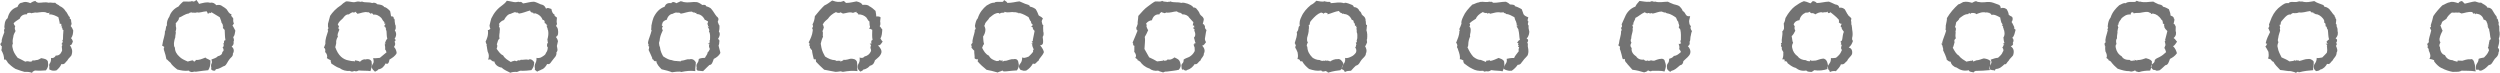 <?xml version="1.0" encoding="UTF-8" standalone="no"?><svg xmlns="http://www.w3.org/2000/svg" xmlns:xlink="http://www.w3.org/1999/xlink" fill="#000000" height="26.1" preserveAspectRatio="xMidYMid meet" version="1" viewBox="53.8 487.0 892.7 26.1" width="892.7" zoomAndPan="magnify"><g fill="#737373" fill-rule="evenodd" id="change1_1"><path d="M 71.426 510.781 C 71.066 509.453 72.133 509.875 72.031 507.691 C 72.535 507.852 73.309 507.668 73.715 506.832 C 74.758 506.91 75.43 506.336 75.809 505.426 C 76.004 505.172 76.016 504.676 75.961 504.637 C 75.863 503.777 75.715 503.383 76.172 503.023 C 75.781 502.922 75.785 502.809 75.898 502.34 C 75.816 502.688 75.863 502.508 76.371 502.066 C 75.875 502.406 75.891 502.305 76.273 501.707 C 75.973 501.781 76.047 501.332 76.281 501.121 C 76.266 499.953 76.379 498.984 76.457 497.762 C 76.199 497.641 75.758 497.199 76.195 497.117 C 75.699 496.777 75.66 496.469 76.168 496.184 C 75.66 496.469 75.641 496.309 75.199 496.652 C 75.641 496.309 75.617 496.215 76.086 496.562 C 75.582 496.09 75.559 495.965 75.766 495.551 C 75.453 495.586 75.387 495.328 75.145 495.555 C 75.086 494.574 74.812 494.078 74.652 493.145 C 73.738 492.699 72.641 492.023 71.402 492.168 C 71.371 491.828 71.262 491.797 71.648 491.52 C 71.047 491.703 70.766 491.672 71.074 491.711 C 70.238 491.578 69.848 491.23 69.988 491.363 C 68.355 491.098 67.145 491.715 66.336 491.445 C 65.996 491.633 64.996 491.559 65.086 491.809 C 64.996 491.559 64.332 491.527 64.023 491.629 C 63.918 491.543 63.496 491.57 63.398 492.125 C 61.938 492 61.074 492.922 60.859 493.652 C 59.988 494.273 59.184 494.672 58.66 495.309 C 58.84 495.727 58.887 496.047 59.25 496.312 C 58.977 496.918 59.039 497.367 59.352 498.078 C 58.988 498.691 58.566 499.504 58.539 500.223 C 58.316 501.074 58.234 501.746 58.395 502.574 C 58.125 503.02 58.125 503.598 58.32 504.18 C 58.488 505.32 59.109 506.375 60.109 507.641 C 60.773 507.965 61.836 508.457 62.832 509.027 C 63.426 508.777 63.957 508.828 64.809 509.137 C 64.48 508.785 64.871 508.758 65.285 509.152 C 64.871 508.758 65.352 508.711 65.699 508.453 C 65.352 508.711 66.309 508.617 66.652 508.457 C 67.207 508.531 68.129 508.02 68.512 507.762 C 69.609 507.965 70.477 508.078 70.883 508.902 C 71.18 510.609 70.875 511.195 70.203 512.129 C 69.348 512.18 67.809 512.32 66.27 512.172 C 65.684 512.52 65.242 512.562 65.301 513.031 C 64.223 512.633 63.629 512.637 62.551 512.668 C 61.816 512.445 60.559 512.102 59.301 511.59 C 58.203 510.953 57.148 509.961 56.676 509.5 C 56.395 509.02 56.199 508.719 55.93 508.383 C 55.758 508.266 55.504 508.113 55.258 508.371 C 55.281 507.059 54.984 506.18 54.23 504.801 C 54.508 504.738 54.363 504.242 54.449 503.473 C 54.18 503.496 54.164 503.246 53.809 502.555 C 54.117 502.762 54.102 502.477 54.418 501.926 C 54.281 500.973 54.973 499.617 55.344 498.5 C 55.172 497.824 55.219 497.449 55.484 497.258 C 55.305 496.68 55.336 496.34 55.465 495.648 C 55.531 494.906 55.797 493.996 56.531 493.488 C 56.938 491.441 58.188 490.012 60.035 489.48 C 60.355 488.492 61.043 487.922 61.613 487.988 C 62.797 487.438 63.809 487.773 64.625 488.129 C 65.148 487.797 65.602 487.469 66.473 487.324 C 66.465 487.48 66.867 487.855 67.496 487.973 C 68.57 488.055 69.84 487.617 71.129 487.969 C 71.926 487.766 72.637 488.145 73.5 487.969 C 74.031 488.645 74.922 488.742 75.035 489.121 C 76.027 489.562 76.656 490.027 77.289 491.078 C 77.566 491.184 77.809 491.902 78.469 492.953 C 78.348 492.824 78.922 492.852 78.691 493.684 C 79.398 493.77 79.082 494.555 79.359 495.418 C 79.289 495.512 79.367 495.953 79.02 496.285 C 79.574 496.855 79.68 497.328 79.949 497.902 C 79.883 498.77 79.867 499.766 79.16 500.633 C 79.578 500.992 79.68 501.527 79.832 501.742 C 79.57 502.59 79.34 503.238 78.754 503.094 C 79.441 504.176 79.82 505.102 79.391 506.488 C 79.348 507.086 78.285 507.676 77.773 508.68 C 77.172 509.102 76.957 510.199 75.723 509.867 C 75.445 510.684 74.586 511.633 73.938 512.141 C 73.035 512.293 72.496 512.34 71.719 511.926 C 71.605 512.105 71.254 511.797 71.426 510.781" fill="inherit"/><path d="M 129.262 511.23 C 128.84 509.453 129.906 509.875 129.285 508.262 C 130.312 507.852 131.086 507.668 131.59 507.07 C 132.531 506.91 133.203 506.336 133.191 505.578 C 133.777 505.172 133.789 504.676 133.281 503.887 C 133.637 503.777 133.492 503.383 133.738 503.512 C 133.559 502.922 133.562 502.809 133.891 502.586 C 133.59 502.688 133.637 502.508 133.391 502.621 C 133.648 502.406 133.664 502.305 133.789 502.359 C 133.746 501.781 133.82 501.332 134.305 501.344 C 134.039 499.953 134.152 498.984 134.031 497.699 C 133.973 497.641 133.531 497.199 133.352 496.961 C 133.477 496.777 133.434 496.469 133.621 496.652 C 133.434 496.469 133.414 496.309 133.141 496.234 C 133.414 496.309 133.391 496.215 133.281 496.543 C 133.355 496.09 133.332 495.965 133.52 496.27 C 133.23 495.586 133.16 495.328 132.875 495.027 C 132.859 494.574 132.59 494.078 132.277 493.16 C 131.512 492.699 130.414 492.023 129.258 491.336 C 129.145 491.828 129.035 491.797 128.648 491.363 C 128.82 491.703 128.539 491.672 127.984 491.91 C 128.012 491.578 127.621 491.23 127.625 491.031 C 126.133 491.098 124.922 491.715 124.18 491.395 C 123.773 491.633 122.77 491.559 123.195 491.508 C 122.77 491.559 122.105 491.527 122.145 491.387 C 121.695 491.543 121.27 491.57 121.336 491.785 C 119.711 492 118.852 492.922 117.691 493.324 C 117.762 494.273 116.957 494.672 116.527 495.391 C 116.613 495.727 116.664 496.047 116.551 496.227 C 116.75 496.918 116.812 497.367 116.484 498.258 C 116.762 498.691 116.34 499.504 116.383 500.379 C 116.094 501.074 116.008 501.746 115.914 502.387 C 115.898 503.02 115.898 503.598 116.258 504.035 C 116.262 505.32 116.887 506.375 117.875 507.238 C 118.547 507.965 119.609 508.457 120.91 508.996 C 121.199 508.777 121.73 508.828 122.203 508.555 C 122.258 508.785 122.648 508.758 122.574 508.305 C 122.648 508.758 123.125 508.711 123.09 509.215 C 123.125 508.711 124.082 508.617 123.664 508.387 C 124.98 508.531 125.902 508.02 127.188 507.535 C 127.383 507.965 128.254 508.078 128.949 508.613 C 128.957 510.609 128.648 511.195 128.148 512.07 C 127.121 512.18 125.582 512.32 123.66 512.625 C 123.457 512.52 123.016 512.562 122.297 512.746 C 121.996 512.633 121.406 512.637 121.262 512.223 C 119.59 512.445 118.336 512.102 117.129 511.828 C 115.977 510.953 114.922 509.961 114.742 509.445 C 114.168 509.02 113.977 508.719 113.344 508.152 C 113.531 508.266 113.277 508.113 113.234 508.238 C 113.055 507.059 112.758 506.18 112.492 505.332 C 112.281 504.738 112.137 504.242 112.492 503.781 C 111.953 503.496 111.938 503.246 111.652 503.32 C 111.891 502.762 111.879 502.477 111.82 502.742 C 112.055 500.973 112.746 499.617 112.691 498.199 C 112.949 497.824 112.992 497.449 112.957 497.469 C 113.082 496.68 113.109 496.34 113.398 496.094 C 113.305 494.906 113.57 493.996 114.293 492.906 C 114.711 491.441 115.961 490.012 117.512 489.344 C 118.133 488.492 118.82 487.922 119.203 487.566 C 120.57 487.438 121.586 487.773 122.387 487.363 C 122.922 487.797 123.375 487.469 123.934 486.969 C 124.238 487.48 124.641 487.855 124.867 488.387 C 126.344 488.055 127.613 487.617 128.797 487.992 C 129.703 487.766 130.41 488.145 131.051 488.852 C 131.805 488.645 132.699 488.742 133.164 489.207 C 133.801 489.562 134.43 490.027 134.688 490.277 C 135.34 491.184 135.582 491.902 136.477 492.086 C 136.121 492.824 136.695 492.852 137.086 493.594 C 137.172 493.77 136.859 494.555 137.348 495.387 C 137.062 495.512 137.141 495.953 136.797 496.09 C 137.348 496.855 137.453 497.328 137.836 497.953 C 137.656 498.77 137.641 499.766 137.062 500.227 C 137.355 500.992 137.453 501.527 137.199 501.832 C 137.344 502.59 137.113 503.238 136.52 503.609 C 137.219 504.176 137.594 505.102 136.949 506.172 C 137.121 507.086 136.059 507.676 135.82 508.059 C 134.945 509.102 134.734 510.199 133.938 510.559 C 133.223 510.684 132.363 511.633 130.848 511.703 C 130.809 512.293 130.273 512.34 129.953 512.203 C 129.383 512.105 129.027 511.797 129.262 511.23" fill="inherit"/><path d="M 186.535 511.09 C 186.613 509.453 187.684 509.875 187.023 507.789 C 188.086 507.852 188.859 507.668 189.441 507.656 C 190.305 506.91 190.977 506.336 191.836 505.664 C 191.551 505.172 191.566 504.676 191.312 504.719 C 191.41 503.777 191.266 503.383 191.176 502.863 C 191.332 502.922 191.336 502.809 191.172 502.324 C 191.363 502.688 191.41 502.508 191.598 503 C 191.426 502.406 191.438 502.305 191.258 502.418 C 191.52 501.781 191.594 501.332 192.102 500.805 C 191.812 499.953 191.93 498.984 191.824 498.219 C 191.746 497.641 191.309 497.199 191.711 497.062 C 191.25 496.777 191.211 496.469 191.523 496.738 C 191.211 496.469 191.191 496.309 190.996 496.52 C 191.191 496.309 191.164 496.215 190.891 496.703 C 191.129 496.09 191.105 495.965 191.504 495.477 C 191.004 495.586 190.934 495.328 191.082 494.891 C 190.637 494.574 190.363 494.078 189.984 493.426 C 189.285 492.699 188.188 492.023 187.105 492.254 C 186.922 491.828 186.809 491.797 186.25 491.707 C 186.594 491.703 186.312 491.672 186.113 491.934 C 185.789 491.578 185.395 491.23 185.043 491.391 C 183.906 491.098 182.695 491.715 181.352 491.949 C 181.547 491.633 180.543 491.559 181.039 491.066 C 180.543 491.559 179.879 491.527 179.602 491.355 C 179.469 491.543 179.043 491.57 178.355 492.141 C 177.484 492 176.625 492.922 176.309 493.469 C 175.535 494.273 174.73 494.672 174.41 495.883 C 174.387 495.727 174.438 496.047 174.875 496.289 C 174.527 496.918 174.586 497.367 175 497.562 C 174.535 498.691 174.113 499.504 174.477 500.023 C 173.867 501.074 173.781 501.746 173.859 502.387 C 173.676 503.02 173.672 503.598 173.504 503.793 C 174.035 505.32 174.66 506.375 175.559 507.238 C 176.32 507.965 177.387 508.457 178.281 508.578 C 178.973 508.777 179.504 508.828 179.973 508.848 C 180.031 508.785 180.422 508.758 180.156 509.129 C 180.422 508.758 180.898 508.711 180.391 508.434 C 180.898 508.711 181.855 508.617 182.324 509.082 C 182.754 508.531 183.676 508.02 184.242 508.234 C 185.156 507.965 186.027 508.078 186.484 508.961 C 186.73 510.609 186.422 511.195 186.086 512.398 C 184.895 512.18 183.355 512.32 181.91 512.156 C 181.23 512.52 180.789 512.562 180.289 512.332 C 179.77 512.633 179.18 512.637 178.773 512.316 C 177.363 512.445 176.109 512.102 175.055 511.301 C 173.75 510.953 172.695 509.961 172.145 509.742 C 171.941 509.02 171.75 508.719 171.953 508.539 C 171.309 508.266 171.051 508.113 170.5 507.734 C 170.828 507.059 170.531 506.18 169.898 505.566 C 170.055 504.738 169.91 504.242 169.469 504.035 C 169.73 503.496 169.711 503.246 170.004 502.609 C 169.664 502.762 169.652 502.477 170.008 502.672 C 169.828 500.973 170.52 499.617 170.984 497.977 C 170.723 497.824 170.766 497.449 171.125 497.035 C 170.855 496.68 170.887 496.34 170.922 495.488 C 171.078 494.906 171.348 493.996 171.684 492.656 C 172.484 491.441 173.734 490.012 175.637 488.812 C 175.906 488.492 176.594 487.922 177.359 487.492 C 178.348 487.438 179.359 487.773 180.152 487.793 C 180.695 487.797 181.148 487.469 182.07 487.539 C 182.012 487.48 182.414 487.855 183.055 487.543 C 184.117 488.055 185.391 487.617 186.727 488.105 C 187.477 487.766 188.188 488.145 188.512 488.52 C 189.578 488.645 190.473 488.742 191 489.5 C 191.574 489.562 192.203 490.027 193.094 490.941 C 193.113 491.184 193.355 491.902 193.441 492.836 C 193.895 492.824 194.473 492.852 194.367 493.602 C 194.945 493.77 194.633 494.555 194.762 494.777 C 194.84 495.512 194.914 495.953 195.086 496.117 C 195.125 496.855 195.227 497.328 194.785 497.848 C 195.43 498.77 195.414 499.766 194.688 500.902 C 195.129 500.992 195.227 501.527 194.684 501.855 C 195.117 502.59 194.887 503.238 194.48 503.766 C 194.992 504.176 195.367 505.102 195.445 505.953 C 194.898 507.086 193.836 507.676 192.871 508.273 C 192.723 509.102 192.508 510.199 191.492 509.637 C 190.996 510.684 190.137 511.633 188.941 511.746 C 188.586 512.293 188.047 512.34 187.711 512.613 C 187.156 512.105 186.801 511.797 186.535 511.09" fill="inherit"/><path d="M 244.836 511.625 C 244.387 509.453 245.457 509.875 245.379 507.652 C 245.859 507.852 246.633 507.668 246.969 507.508 C 248.078 506.91 248.754 506.336 248.66 506.035 C 249.324 505.172 249.34 504.676 249.41 503.898 C 249.184 503.777 249.039 503.383 249.184 502.625 C 249.105 502.922 249.109 502.809 249.469 502.188 C 249.137 502.688 249.184 502.508 249.297 502.926 C 249.199 502.406 249.215 502.305 249.473 502.352 C 249.297 501.781 249.367 501.332 249.262 501.105 C 249.59 499.953 249.703 498.984 249.531 497.98 C 249.52 497.641 249.082 497.199 249.379 497.059 C 249.023 496.777 248.984 496.469 249.199 496.168 C 248.984 496.469 248.965 496.309 248.863 496.367 C 248.965 496.309 248.938 496.215 249.387 495.906 C 248.906 496.09 248.883 495.965 249.219 496.102 C 248.777 495.586 248.707 495.328 248.277 495.234 C 248.41 494.574 248.137 494.078 247.566 494.086 C 247.062 492.699 245.961 492.023 244.652 491.652 C 244.695 491.828 244.582 491.797 244.559 492.039 C 244.367 491.703 244.09 491.672 244.211 491.52 C 243.562 491.578 243.172 491.23 243.074 490.742 C 241.68 491.098 240.469 491.715 238.941 491.875 C 239.32 491.633 238.316 491.559 238.586 491.426 C 238.316 491.559 237.652 491.527 237.852 491.258 C 237.242 491.543 236.816 491.57 236.184 491.926 C 235.258 492 234.398 492.922 233.762 494.164 C 233.309 494.273 232.508 494.672 231.914 495.613 C 232.16 495.727 232.211 496.047 231.957 496.398 C 232.301 496.918 232.359 497.367 232.227 498.078 C 232.312 498.691 231.891 499.504 232.164 500.848 C 231.641 501.074 231.555 501.746 231.199 502.898 C 231.449 503.02 231.449 503.598 231.133 504.414 C 231.809 505.32 232.434 506.375 233.445 506.766 C 234.094 507.965 235.16 508.457 236.219 509.152 C 236.746 508.777 237.277 508.828 237.531 508.664 C 237.805 508.785 238.195 508.758 238.48 508.887 C 238.195 508.758 238.672 508.711 238.867 508.398 C 238.672 508.711 239.633 508.617 239.773 508.316 C 240.527 508.531 241.449 508.02 242.477 508.371 C 242.934 507.965 243.801 508.078 244.555 509.246 C 244.504 510.609 244.195 511.195 243.547 512.047 C 242.668 512.18 241.129 512.32 239.492 512.266 C 239.004 512.52 238.566 512.562 238.488 512.695 C 237.543 512.633 236.953 512.637 236 512.98 C 235.141 512.445 233.883 512.102 232.973 511.152 C 231.523 510.953 230.473 509.961 230.336 508.949 C 229.719 509.02 229.523 508.719 229.254 508.543 C 229.082 508.266 228.824 508.113 228.07 508.297 C 228.602 507.059 228.309 506.18 227.941 505.438 C 227.828 504.738 227.688 504.242 227.613 503.469 C 227.504 503.496 227.484 503.246 227.637 502.965 C 227.438 502.762 227.426 502.477 227.195 501.879 C 227.602 500.973 228.293 499.617 228.008 497.719 C 228.496 497.824 228.539 497.449 228.91 497.312 C 228.629 496.68 228.66 496.34 228.602 496.09 C 228.852 494.906 229.121 493.996 229.238 493.57 C 230.262 491.441 231.508 490.012 233.41 488.68 C 233.68 488.492 234.367 487.922 234.773 487.27 C 236.121 487.438 237.133 487.773 237.75 487.781 C 238.469 487.797 238.922 487.469 239.477 487.766 C 239.789 487.48 240.188 487.855 240.559 488.23 C 241.895 488.055 243.164 487.617 244.484 487.613 C 245.25 487.766 245.961 488.145 246.949 488.578 C 247.355 488.645 248.246 488.742 248.777 490.137 C 249.352 489.562 249.98 490.027 250.688 490.199 C 250.887 491.184 251.129 491.902 251.828 492.234 C 251.672 492.824 252.246 492.852 252.664 493.273 C 252.719 493.77 252.406 494.555 252.691 495.535 C 252.613 495.512 252.691 495.953 252.312 496.234 C 252.898 496.855 253.004 497.328 253.023 497.508 C 253.203 498.77 253.191 499.766 252.297 500.18 C 252.902 500.992 253 501.527 253.039 501.703 C 252.891 502.59 252.66 503.238 252.645 503.422 C 252.766 504.176 253.145 505.102 252.496 505.645 C 252.672 507.086 251.609 507.676 251.254 508.293 C 250.496 509.102 250.281 510.199 249.172 509.852 C 248.77 510.684 247.91 511.633 247.324 511.754 C 246.359 512.293 245.82 512.34 245.645 512.609 C 244.93 512.105 244.574 511.797 244.836 511.625" fill="inherit"/><path d="M 302.586 511.184 C 302.16 509.453 303.23 509.875 303.309 508.09 C 303.633 507.852 304.406 507.668 305.531 507.656 C 305.852 506.91 306.527 506.336 306.406 505.84 C 307.102 505.172 307.113 504.676 307.289 504.523 C 306.961 503.777 306.812 503.383 307.191 502.547 C 306.879 502.922 306.883 502.809 306.52 502.48 C 306.91 502.688 306.957 502.508 307.234 502.258 C 306.973 502.406 306.988 502.305 307.281 501.98 C 307.07 501.781 307.141 501.332 307.324 501.305 C 307.363 499.953 307.477 498.984 306.938 498.223 C 307.297 497.641 306.855 497.199 306.473 496.469 C 306.797 496.777 306.758 496.469 307.035 496.844 C 306.758 496.469 306.738 496.309 306.941 496.508 C 306.738 496.309 306.715 496.215 306.539 496.52 C 306.68 496.09 306.656 495.965 306.289 495.402 C 306.551 495.586 306.48 495.328 306.645 494.629 C 306.184 494.574 305.91 494.078 305.488 494.102 C 304.836 492.699 303.734 492.023 302.625 492.02 C 302.469 491.828 302.355 491.797 302.465 491.535 C 302.145 491.703 301.863 491.672 301.801 491.422 C 301.336 491.578 300.945 491.23 300.902 491.137 C 299.453 491.098 298.242 491.715 296.738 491.914 C 297.094 491.633 296.094 491.559 296.418 491.531 C 296.094 491.559 295.43 491.527 295.148 491.469 C 295.016 491.543 294.594 491.57 294.012 491.93 C 293.031 492 292.172 492.922 291.918 494.023 C 291.086 494.273 290.281 494.672 290.23 495.848 C 289.938 495.727 289.984 496.047 290.512 496.41 C 290.074 496.918 290.137 497.367 290.488 497.781 C 290.086 498.691 289.664 499.504 289.422 500.766 C 289.414 501.074 289.332 501.746 289.113 502.324 C 289.223 503.02 289.223 503.598 289.441 503.727 C 289.586 505.32 290.207 506.375 290.617 507.129 C 291.867 507.965 292.934 508.457 293.578 508.445 C 294.52 508.777 295.055 508.828 295.891 508.758 C 295.578 508.785 295.969 508.758 295.777 509.012 C 295.969 508.758 296.449 508.711 296.805 509.117 C 296.449 508.711 297.406 508.617 297.629 508.605 C 298.301 508.531 299.227 508.02 299.879 508.195 C 300.707 507.965 301.574 508.078 302.254 509.25 C 302.277 510.609 301.973 511.195 302.074 512.398 C 300.441 512.18 298.902 512.32 297.016 512.711 C 296.777 512.52 296.34 512.562 295.402 512.605 C 295.316 512.633 294.727 512.637 293.758 512.812 C 292.914 512.445 291.656 512.102 290.039 511.734 C 289.301 510.953 288.246 509.961 288.16 508.805 C 287.492 509.02 287.297 508.719 287.02 508.195 C 286.855 508.266 286.602 508.113 286.707 507.715 C 286.379 507.059 286.082 506.18 285.371 504.746 C 285.605 504.738 285.461 504.242 285.629 503.711 C 285.277 503.496 285.258 503.246 285.422 502.809 C 285.211 502.762 285.199 502.477 285.199 502.07 C 285.375 500.973 286.066 499.617 286.508 497.785 C 286.27 497.824 286.312 497.449 286.332 497.398 C 286.402 496.68 286.434 496.34 286.391 496.199 C 286.625 494.906 286.895 493.996 287.145 493.32 C 288.035 491.441 289.285 490.012 291.109 489.406 C 291.453 488.492 292.141 487.922 293.48 488.141 C 293.895 487.438 294.906 487.773 295.277 488.156 C 296.242 487.797 296.695 487.469 296.824 487.438 C 297.562 487.48 297.965 487.855 298.137 487.75 C 299.668 488.055 300.938 487.617 302.395 487.727 C 303.023 487.766 303.734 488.145 304.594 488.785 C 305.129 488.645 306.02 488.742 305.887 489.191 C 307.125 489.562 307.754 490.027 307.82 490.23 C 308.66 491.184 308.902 491.902 309.746 492.914 C 309.445 492.824 310.02 492.852 310.297 493.566 C 310.492 493.77 310.18 494.555 310.09 494.785 C 310.387 495.512 310.465 495.953 310.711 496.125 C 310.672 496.855 310.777 497.328 310.496 498.297 C 310.977 498.77 310.965 499.766 310.145 500.977 C 310.676 500.992 310.773 501.527 310.625 502.152 C 310.664 502.59 310.434 503.238 310.383 503.273 C 310.539 504.176 310.918 505.102 311.031 505.895 C 310.445 507.086 309.383 507.676 308.676 508.031 C 308.27 509.102 308.055 510.199 307.117 510.199 C 306.543 510.684 305.684 511.633 304.859 512.41 C 304.133 512.293 303.594 512.34 302.984 512.234 C 302.703 512.105 302.348 511.797 302.586 511.184" fill="inherit"/><path d="M 360.062 511.102 C 359.938 509.453 361.004 509.875 360.754 507.527 C 361.406 507.852 362.18 507.668 362.484 507.18 C 363.629 506.91 364.301 506.336 364.766 505.363 C 364.875 505.172 364.887 504.676 364.594 504.098 C 364.734 503.777 364.586 503.383 364.848 503.418 C 364.652 502.922 364.656 502.809 364.355 502.449 C 364.688 502.688 364.73 502.508 365.195 502.484 C 364.746 502.406 364.762 502.305 364.945 502.359 C 364.844 501.781 364.914 501.332 365.375 501.27 C 365.137 499.953 365.25 498.984 365.266 497.633 C 365.07 497.641 364.629 497.199 364.066 497.199 C 364.57 496.777 364.531 496.469 364.363 496.742 C 364.531 496.469 364.512 496.309 364.191 495.918 C 364.512 496.309 364.488 496.215 364.371 495.82 C 364.453 496.09 364.43 495.965 364.344 496.145 C 364.324 495.586 364.254 495.328 364.25 494.645 C 363.957 494.574 363.684 494.078 363.152 493.238 C 362.609 492.699 361.508 492.023 360.285 492.18 C 360.242 491.828 360.133 491.797 360.027 491.707 C 359.918 491.703 359.637 491.672 359.559 491.16 C 359.109 491.578 358.719 491.23 358.457 491.633 C 357.227 491.098 356.016 491.715 354.672 491.879 C 354.867 491.633 353.867 491.559 353.969 491.355 C 353.867 491.559 353.203 491.527 353.668 491.645 C 352.789 491.543 352.367 491.57 352.414 491.258 C 350.809 492 349.945 492.922 349.48 493.648 C 348.859 494.273 348.055 494.672 347.539 495.875 C 347.711 495.727 347.758 496.047 347.98 496.785 C 347.848 496.918 347.91 497.367 347.473 498.137 C 347.859 498.691 347.438 499.504 347.699 500.109 C 347.188 501.074 347.105 501.746 346.871 502.598 C 346.996 503.02 346.996 503.598 347.113 504 C 347.359 505.32 347.98 506.375 348.414 507.172 C 349.645 507.965 350.707 508.457 352.066 508.496 C 352.297 508.777 352.828 508.828 353.004 508.66 C 353.352 508.785 353.742 508.758 353.758 508.602 C 353.742 508.758 354.223 508.711 353.812 509.117 C 354.223 508.711 355.18 508.617 354.961 508.336 C 356.074 508.531 357 508.02 357.574 507.961 C 358.48 507.965 359.348 508.078 359.797 509.031 C 360.051 510.609 359.746 511.195 360.012 512.395 C 358.219 512.18 356.68 512.32 354.699 512.672 C 354.555 512.52 354.113 512.562 353.93 512.461 C 353.094 512.633 352.5 512.637 352.133 512.656 C 350.688 512.445 349.434 512.102 348.098 511.891 C 347.074 510.953 346.02 509.961 345.137 508.996 C 345.266 509.02 345.07 508.719 345.148 508.176 C 344.629 508.266 344.375 508.113 344.355 508.023 C 344.152 507.059 343.855 506.18 343.734 504.871 C 343.379 504.738 343.234 504.242 342.969 503.945 C 343.051 503.496 343.031 503.246 342.66 503.219 C 342.984 502.762 342.973 502.477 342.551 502.156 C 343.148 500.973 343.844 499.617 344.004 498.004 C 344.043 497.824 344.09 497.449 343.762 497.02 C 344.176 496.68 344.207 496.34 343.93 495.715 C 344.398 494.906 344.668 493.996 344.773 492.77 C 345.809 491.441 347.059 490.012 348.164 488.961 C 349.227 488.492 349.914 487.922 350.953 487.184 C 351.668 487.438 352.68 487.773 353.594 487.652 C 354.02 487.797 354.473 487.469 355.117 487.324 C 355.336 487.48 355.738 487.855 355.895 488.051 C 357.441 488.055 358.711 487.617 359.625 487.5 C 360.801 487.766 361.508 488.145 361.773 488.746 C 362.902 488.645 363.797 488.742 364.141 489.176 C 364.898 489.562 365.527 490.027 366.438 490.895 C 366.434 491.184 366.68 491.902 366.691 492.891 C 367.219 492.824 367.793 492.852 368.219 493.145 C 368.27 493.77 367.953 494.555 368.16 495.176 C 368.16 495.512 368.238 495.953 367.898 496.328 C 368.445 496.855 368.551 497.328 368.848 497.496 C 368.754 498.77 368.738 499.766 368.176 500.789 C 368.449 500.992 368.551 501.527 368.988 501.824 C 368.438 502.59 368.207 503.238 367.301 503.207 C 368.312 504.176 368.691 505.102 368.547 505.723 C 368.219 507.086 367.156 507.676 366.215 508.551 C 366.043 509.102 365.828 510.199 364.363 510.5 C 364.316 510.684 363.457 511.633 362.031 511.859 C 361.906 512.293 361.367 512.34 361.012 512.57 C 360.477 512.105 360.125 511.797 360.062 511.102" fill="inherit"/><path d="M 417.633 510.891 C 417.711 509.453 418.777 509.875 418.805 507.461 C 419.184 507.852 419.953 507.668 421.121 507.199 C 421.402 506.91 422.074 506.336 422.695 505.508 C 422.648 505.172 422.66 504.676 422.945 504.711 C 422.508 503.777 422.359 503.383 422.387 502.727 C 422.43 502.922 422.434 502.809 421.988 502.434 C 422.461 502.688 422.508 502.508 422.766 502.008 C 422.52 502.406 422.535 502.305 422.176 501.93 C 422.617 501.781 422.691 501.332 422.613 501.156 C 422.91 499.953 423.023 498.984 423.238 498.031 C 422.844 497.641 422.402 497.199 422.695 496.867 C 422.348 496.777 422.305 496.469 421.855 496.66 C 422.305 496.469 422.285 496.309 421.895 496.664 C 422.285 496.309 422.262 496.215 422.688 496.262 C 422.227 496.09 422.203 495.965 422.621 495.648 C 422.102 495.586 422.031 495.328 421.93 494.633 C 421.73 494.574 421.461 494.078 421.078 493.117 C 420.383 492.699 419.285 492.023 417.684 491.57 C 418.016 491.828 417.906 491.797 417.379 491.746 C 417.691 491.703 417.41 491.672 417.496 491.594 C 416.883 491.578 416.492 491.23 415.855 491.379 C 415.004 491.098 413.789 491.715 412.5 491.207 C 412.645 491.633 411.641 491.559 411.742 491.535 C 411.641 491.559 410.977 491.527 410.816 491.969 C 410.562 491.543 410.141 491.57 409.461 491.777 C 408.582 492 407.723 492.922 407.117 493.328 C 406.633 494.273 405.828 494.672 405.484 495.578 C 405.484 495.727 405.531 496.047 405.234 496.152 C 405.621 496.918 405.684 497.367 405.676 497.648 C 405.633 498.691 405.211 499.504 404.84 500.043 C 404.961 501.074 404.879 501.746 405.191 502.758 C 404.77 503.02 404.77 503.598 404.492 504.066 C 405.133 505.32 405.754 506.375 406.922 506.879 C 407.418 507.965 408.48 508.457 409.68 508.809 C 410.07 508.777 410.602 508.828 410.785 508.379 C 411.129 508.785 411.516 508.758 411.848 508.359 C 411.516 508.758 411.996 508.711 411.785 509.137 C 411.996 508.711 412.953 508.617 412.922 508.73 C 413.852 508.531 414.773 508.02 415.793 508.129 C 416.254 507.965 417.125 508.078 417.375 508.953 C 417.828 510.609 417.52 511.195 416.934 512.137 C 415.992 512.18 414.453 512.32 413.219 512.465 C 412.328 512.52 411.887 512.562 411.809 512.172 C 410.867 512.633 410.277 512.637 410.113 512.898 C 408.461 512.445 407.207 512.102 406.086 511.926 C 404.848 510.953 403.793 509.961 402.812 508.828 C 403.039 509.02 402.848 508.719 403.074 508.16 C 402.402 508.266 402.148 508.113 401.797 507.805 C 401.926 507.059 401.629 506.18 401.684 505.082 C 401.152 504.738 401.008 504.242 400.695 504.09 C 400.824 503.496 400.809 503.246 400.516 503.098 C 400.762 502.762 400.746 502.477 401.062 502.352 C 400.926 500.973 401.617 499.617 401.863 498.215 C 401.816 497.824 401.863 497.449 402.227 497.383 C 401.949 496.68 401.98 496.34 401.926 496.211 C 402.176 494.906 402.441 493.996 402.938 493.547 C 403.582 491.441 404.832 490.012 406.109 488.965 C 407.004 488.492 407.691 487.922 408.883 487.969 C 409.441 487.438 410.453 487.773 411.539 487.656 C 411.793 487.797 412.246 487.469 412.309 487.008 C 413.109 487.48 413.512 487.855 413.449 488.039 C 415.215 488.055 416.484 487.617 417.816 487.488 C 418.574 487.766 419.281 488.145 419.852 488.355 C 420.676 488.645 421.57 488.742 421.516 489.34 C 422.672 489.562 423.301 490.027 423.629 490.273 C 424.211 491.184 424.453 491.902 424.672 492.461 C 424.992 492.824 425.566 492.852 426.203 493.59 C 426.043 493.77 425.727 494.555 425.781 494.699 C 425.934 495.512 426.012 495.953 426.348 495.988 C 426.219 496.855 426.324 497.328 426.324 498.234 C 426.527 498.77 426.512 499.766 426.121 500.172 C 426.227 500.992 426.324 501.527 426.246 502.316 C 426.215 502.59 425.984 503.238 425.18 503.137 C 426.09 504.176 426.465 505.102 426.555 505.621 C 425.992 507.086 424.93 507.676 424.645 508.684 C 423.816 509.102 423.605 510.199 422.645 509.676 C 422.094 510.684 421.234 511.633 420.219 512.211 C 419.68 512.293 419.145 512.34 418.719 512.066 C 418.254 512.105 417.898 511.797 417.633 510.891" fill="inherit"/><path d="M 475.691 510.738 C 475.484 509.453 476.555 509.875 476.445 508.305 C 476.957 507.852 477.73 507.668 478.422 507.344 C 479.176 506.91 479.848 506.336 480.406 505.246 C 480.422 505.172 480.438 504.676 480.355 503.859 C 480.281 503.777 480.137 503.383 479.984 502.844 C 480.203 502.922 480.207 502.809 480.555 502.59 C 480.234 502.688 480.281 502.508 480.16 502.746 C 480.297 502.406 480.309 502.305 480.77 502.473 C 480.391 501.781 480.465 501.332 480.137 500.441 C 480.684 499.953 480.801 498.984 480.223 497.906 C 480.617 497.641 480.18 497.199 479.773 497.051 C 480.121 496.777 480.078 496.469 480.559 496.871 C 480.078 496.469 480.062 496.309 480.406 496.23 C 480.062 496.309 480.035 496.215 479.977 496.125 C 480 496.09 479.977 495.965 479.672 496.047 C 479.875 495.586 479.805 495.328 479.938 494.887 C 479.504 494.574 479.234 494.078 478.375 493.227 C 478.156 492.699 477.059 492.023 476.02 492.148 C 475.789 491.828 475.68 491.797 475.156 491.551 C 475.465 491.703 475.184 491.672 475.375 491.562 C 474.656 491.578 474.266 491.23 473.996 491.055 C 472.777 491.098 471.566 491.715 470.148 491.457 C 470.418 491.633 469.414 491.559 469.859 491.754 C 469.414 491.559 468.75 491.527 468.527 491.281 C 468.34 491.543 467.914 491.57 467.805 492.137 C 466.355 492 465.496 492.922 465.121 494.234 C 464.406 494.273 463.602 494.672 463.031 495.438 C 463.258 495.727 463.309 496.047 463.176 496.473 C 463.395 496.918 463.457 497.367 463.785 497.773 C 463.406 498.691 462.984 499.504 462.57 500.18 C 462.734 501.074 462.652 501.746 462.613 502.406 C 462.547 503.02 462.543 503.598 462.461 504.48 C 462.906 505.32 463.531 506.375 464.137 507.465 C 465.191 507.965 466.258 508.457 466.988 508.93 C 467.844 508.777 468.375 508.828 468.941 508.66 C 468.902 508.785 469.293 508.758 469.008 508.285 C 469.293 508.758 469.77 508.711 469.547 508.676 C 469.77 508.711 470.727 508.617 470.711 508.184 C 471.625 508.531 472.547 508.02 473.176 507.496 C 474.027 507.965 474.898 508.078 475.242 509.441 C 475.602 510.609 475.293 511.195 474.734 511.906 C 473.766 512.18 472.227 512.32 470.414 512.566 C 470.102 512.52 469.66 512.562 469.117 512.887 C 468.641 512.633 468.051 512.637 467.344 512.219 C 466.234 512.445 464.98 512.102 464.262 511.473 C 462.621 510.953 461.566 509.961 460.973 509.066 C 460.812 509.02 460.621 508.719 459.895 508.426 C 460.18 508.266 459.922 508.113 459.168 507.652 C 459.699 507.059 459.402 506.18 458.809 505.488 C 458.926 504.738 458.781 504.242 458.891 503.312 C 458.602 503.496 458.582 503.246 458.289 502.566 C 458.535 502.762 458.523 502.477 458.223 502.223 C 458.699 500.973 459.391 499.617 460.016 497.902 C 459.594 497.824 459.637 497.449 459.52 496.914 C 459.727 496.68 459.758 496.34 460.047 495.562 C 459.949 494.906 460.219 493.996 460.266 492.684 C 461.355 491.441 462.605 490.012 463.637 489.324 C 464.777 488.492 465.465 487.922 466.277 487.512 C 467.215 487.438 468.23 487.773 468.75 487.301 C 469.566 487.797 470.02 487.469 470.664 487.746 C 470.883 487.48 471.285 487.855 471.695 487.5 C 472.988 488.055 474.262 487.617 475.598 488.043 C 476.348 487.766 477.059 488.145 477.902 488.324 C 478.449 488.645 479.344 488.742 479.953 489.695 C 480.445 489.562 481.074 490.027 481.152 490.266 C 481.984 491.184 482.227 491.902 482.258 492.055 C 482.766 492.824 483.344 492.852 483.551 493.57 C 483.816 493.77 483.504 494.555 483.281 495.605 C 483.711 495.512 483.785 495.953 484.062 496.34 C 483.992 496.855 484.098 497.328 484.613 497.711 C 484.301 498.77 484.285 499.766 484.062 500.734 C 484 500.992 484.098 501.527 484.449 502.051 C 483.988 502.59 483.758 503.238 483.07 503.266 C 483.863 504.176 484.238 505.102 483.652 506.188 C 483.77 507.086 482.703 507.676 482.484 508.59 C 481.594 509.102 481.379 510.199 480.395 509.883 C 479.867 510.684 479.008 511.633 477.812 511.938 C 477.453 512.293 476.918 512.34 476.297 511.742 C 476.027 512.105 475.672 511.797 475.691 510.738" fill="inherit"/><path d="M 532.789 511.711 C 533.258 509.453 534.328 509.875 534.113 507.676 C 534.73 507.852 535.504 507.668 536.559 507.086 C 536.949 506.91 537.621 506.336 537.984 505.762 C 538.195 505.172 538.211 504.676 537.711 503.898 C 538.055 503.777 537.91 503.383 538.105 502.805 C 537.977 502.922 537.98 502.809 538.254 502.918 C 538.008 502.688 538.055 502.508 537.898 502.035 C 538.07 502.406 538.082 502.305 538.359 501.773 C 538.164 501.781 538.238 501.332 538.465 500.633 C 538.461 499.953 538.574 498.984 538.254 498.469 C 538.391 497.641 537.953 497.199 538.316 496.676 C 537.895 496.777 537.855 496.469 538.332 496.324 C 537.855 496.469 537.836 496.309 538.258 495.91 C 537.836 496.309 537.809 496.215 537.566 496.27 C 537.777 496.09 537.754 495.965 537.625 496.137 C 537.648 495.586 537.578 495.328 537.133 494.914 C 537.281 494.574 537.008 494.078 536.516 494.117 C 535.93 492.699 534.832 492.023 533.723 492.008 C 533.566 491.828 533.453 491.797 532.867 491.949 C 533.238 491.703 532.961 491.672 532.602 491.594 C 532.434 491.578 532.039 491.23 531.914 490.91 C 530.551 491.098 529.34 491.715 527.816 492.137 C 528.191 491.633 527.188 491.559 527.062 491.516 C 527.188 491.559 526.523 491.527 526.504 491.949 C 526.113 491.543 525.688 491.57 525.527 491.473 C 524.129 492 523.27 492.922 522.188 494.117 C 522.18 494.273 521.379 494.672 521.531 495.816 C 521.031 495.727 521.082 496.047 521.191 496.371 C 521.172 496.918 521.23 497.367 521.129 497.316 C 521.18 498.691 520.762 499.504 520.543 500.516 C 520.512 501.074 520.426 501.746 520.816 502.105 C 520.32 503.02 520.316 503.598 520.617 503.684 C 520.68 505.32 521.305 506.375 522.445 507.559 C 522.965 507.965 524.031 508.457 525.062 508.441 C 525.617 508.777 526.148 508.828 526.504 508.648 C 526.676 508.785 527.066 508.758 527.117 508.473 C 527.066 508.758 527.543 508.711 527.848 508.582 C 527.543 508.711 528.504 508.617 528.727 508.969 C 529.398 508.531 530.32 508.02 531.586 508.109 C 531.801 507.965 532.672 508.078 533.473 509.605 C 533.375 510.609 533.066 511.195 532.426 512.074 C 531.539 512.18 530 512.32 527.969 512.961 C 527.875 512.52 527.438 512.562 527.137 512.348 C 526.414 512.633 525.824 512.637 525.59 512.164 C 524.012 512.445 522.754 512.102 521.246 511.633 C 520.395 510.953 519.344 509.961 518.789 508.883 C 518.59 509.02 518.395 508.719 518.113 508.914 C 517.953 508.266 517.695 508.113 517.094 508.082 C 517.473 507.059 517.18 506.18 517.145 505.703 C 516.699 504.738 516.559 504.242 516.316 504.129 C 516.375 503.496 516.355 503.246 516.559 503.465 C 516.309 502.762 516.297 502.477 516.105 502.441 C 516.473 500.973 517.164 499.617 516.836 498.516 C 517.367 497.824 517.41 497.449 517.383 497.441 C 517.5 496.68 517.531 496.34 517.906 496.273 C 517.723 494.906 517.992 493.996 518.48 493.059 C 519.129 491.441 520.379 490.012 521.891 488.762 C 522.551 488.492 523.238 487.922 523.82 487.273 C 524.988 487.438 526.004 487.773 526.852 487.426 C 527.34 487.797 527.793 487.469 527.895 487.711 C 528.656 487.48 529.059 487.855 528.961 488.137 C 530.766 488.055 532.035 487.617 533.75 488.152 C 534.121 487.766 534.832 488.145 535.332 488.258 C 536.227 488.645 537.117 488.742 537.207 489.512 C 538.223 489.562 538.848 490.027 539.266 490.945 C 539.758 491.184 540 491.902 540.008 492.07 C 540.539 492.824 541.117 492.852 541.219 493.48 C 541.59 493.77 541.277 494.555 541.531 494.707 C 541.484 495.512 541.562 495.953 541.953 496.02 C 541.77 496.855 541.871 497.328 541.715 497.754 C 542.074 498.77 542.062 499.766 541.961 500.945 C 541.773 500.992 541.871 501.527 541.965 502.117 C 541.762 502.59 541.531 503.238 541.25 503.52 C 541.637 504.176 542.016 505.102 541.52 506.152 C 541.543 507.086 540.48 507.676 539.969 508.383 C 539.367 509.102 539.152 510.199 537.953 510.449 C 537.641 510.684 536.781 511.633 536.211 512.262 C 535.23 512.293 534.691 512.34 534.016 512.723 C 533.801 512.105 533.445 511.797 532.789 511.711" fill="inherit"/><path d="M 590.766 511.613 C 591.031 509.453 592.102 509.875 591.812 508.008 C 592.504 507.852 593.277 507.668 594.461 507.715 C 594.723 506.91 595.398 506.336 596.172 505.203 C 595.973 505.172 595.984 504.676 596.273 503.852 C 595.828 503.777 595.684 503.383 596.164 503.336 C 595.75 502.922 595.754 502.809 596.168 502.297 C 595.781 502.688 595.828 502.508 596.141 502.609 C 595.844 502.406 595.859 502.305 595.516 502.305 C 595.941 501.781 596.012 501.332 596.504 501.266 C 596.234 499.953 596.348 498.984 595.973 497.586 C 596.164 497.641 595.727 497.199 595.309 496.336 C 595.668 496.777 595.629 496.469 595.137 496.152 C 595.629 496.469 595.609 496.309 596.082 496.188 C 595.609 496.309 595.582 496.215 595.133 495.738 C 595.551 496.09 595.527 495.965 595.438 496.305 C 595.422 495.586 595.352 495.328 595.129 494.668 C 595.055 494.574 594.781 494.078 594.57 493.148 C 593.707 492.699 592.605 492.023 591.758 492.035 C 591.34 491.828 591.227 491.797 591.527 491.777 C 591.016 491.703 590.734 491.672 590.699 491.348 C 590.207 491.578 589.816 491.23 589.922 491.516 C 588.324 491.098 587.113 491.715 585.809 491.93 C 585.965 491.633 584.965 491.559 584.941 491.996 C 584.965 491.559 584.297 491.527 584.469 491.688 C 583.887 491.543 583.465 491.57 583.363 491.254 C 581.902 492 581.043 492.922 580.793 493.703 C 579.953 494.273 579.152 494.672 578.523 495.387 C 578.809 495.727 578.855 496.047 578.488 496.391 C 578.945 496.918 579.008 497.367 578.922 498.215 C 578.957 498.691 578.535 499.504 578.785 499.945 C 578.285 501.074 578.203 501.746 578.148 502.074 C 578.094 503.02 578.094 503.598 577.801 503.859 C 578.453 505.32 579.078 506.375 579.887 507.258 C 580.738 507.965 581.805 508.457 582.574 508.402 C 583.391 508.777 583.926 508.828 584.25 509.137 C 584.449 508.785 584.84 508.758 584.617 508.461 C 584.84 508.758 585.316 508.711 585.727 508.324 C 585.316 508.711 586.277 508.617 585.941 508.781 C 587.172 508.531 588.098 508.02 588.926 507.684 C 589.574 507.965 590.445 508.078 590.887 508.93 C 591.148 510.609 590.844 511.195 590.359 512.469 C 589.312 512.18 587.773 512.32 586.266 512.027 C 585.648 512.52 585.211 512.562 584.383 512.426 C 584.188 512.633 583.598 512.637 583.445 512.273 C 581.785 512.445 580.527 512.102 579.68 511.625 C 578.172 510.953 577.117 509.961 576.531 509.574 C 576.363 509.02 576.168 508.719 576.406 508.621 C 575.727 508.266 575.473 508.113 575.074 508.172 C 575.246 507.059 574.953 506.18 574.465 504.801 C 574.473 504.738 574.332 504.242 574.047 503.875 C 574.148 503.496 574.129 503.246 574.219 503.328 C 574.082 502.762 574.07 502.477 573.73 502.34 C 574.246 500.973 574.938 499.617 574.906 498.133 C 575.141 497.824 575.184 497.449 574.809 497.543 C 575.273 496.68 575.305 496.34 575.668 495.453 C 575.496 494.906 575.766 493.996 576.301 492.922 C 576.906 491.441 578.152 490.012 579.547 488.633 C 580.324 488.492 581.012 487.922 581.871 487.855 C 582.766 487.438 583.777 487.773 584.672 487.715 C 585.113 487.797 585.566 487.469 586.098 487.672 C 586.434 487.48 586.836 487.855 586.922 487.988 C 588.539 488.055 589.809 487.617 591.531 487.621 C 591.895 487.766 592.605 488.145 592.961 488.586 C 594 488.645 594.891 488.742 594.703 489.188 C 595.996 489.562 596.621 490.027 597.176 490.289 C 597.531 491.184 597.773 491.902 597.801 492.059 C 598.316 492.824 598.891 492.852 599.539 493.199 C 599.363 493.77 599.051 494.555 599.586 494.684 C 599.258 495.512 599.336 495.953 599.664 496.125 C 599.543 496.855 599.648 497.328 599.887 498.305 C 599.848 498.77 599.836 499.766 598.922 500.781 C 599.547 500.992 599.645 501.527 599.145 502.25 C 599.535 502.59 599.305 503.238 599.332 503.465 C 599.41 504.176 599.789 505.102 599.398 506.422 C 599.316 507.086 598.254 507.676 597.438 508.941 C 597.141 509.102 596.926 510.199 595.738 510.141 C 595.414 510.684 594.555 511.633 593.633 512.25 C 593.004 512.293 592.465 512.34 591.809 512.062 C 591.574 512.105 591.219 511.797 590.766 511.613" fill="inherit"/><path d="M 649.043 511.055 C 648.809 509.453 649.875 509.875 649.812 508.012 C 650.277 507.852 651.051 507.668 651.512 506.984 C 652.496 506.91 653.172 506.336 654.051 505.559 C 653.746 505.172 653.758 504.676 653.391 504.586 C 653.605 503.777 653.457 503.383 653.18 502.578 C 653.523 502.922 653.527 502.809 653.441 502.727 C 653.559 502.688 653.602 502.508 654.027 502.656 C 653.617 502.406 653.633 502.305 654.113 502.539 C 653.715 501.781 653.785 501.332 654.008 501.383 C 654.008 499.953 654.121 498.984 653.812 497.578 C 653.941 497.641 653.5 497.199 653.18 496.742 C 653.441 496.777 653.402 496.469 653.176 496.211 C 653.402 496.469 653.383 496.309 653.496 495.922 C 653.383 496.309 653.355 496.215 653.715 496.516 C 653.324 496.09 653.301 495.965 653.301 495.551 C 653.195 495.586 653.125 495.328 653.062 494.758 C 652.828 494.574 652.555 494.078 652.273 493.293 C 651.48 492.699 650.379 492.023 649.367 491.797 C 649.113 491.828 649.004 491.797 648.984 491.691 C 648.789 491.703 648.508 491.672 648.727 491.488 C 647.98 491.578 647.59 491.23 647.133 491.117 C 646.098 491.098 644.887 491.715 643.934 491.848 C 643.738 491.633 642.738 491.559 643.246 491.992 C 642.738 491.559 642.074 491.527 642.004 491.852 C 641.66 491.543 641.238 491.57 641.105 491.363 C 639.68 492 638.816 492.922 637.742 493.406 C 637.73 494.273 636.926 494.672 637.039 495.789 C 636.582 495.727 636.629 496.047 636.945 496.734 C 636.719 496.918 636.781 497.367 636.82 497.891 C 636.73 498.691 636.309 499.504 636.27 500.793 C 636.059 501.074 635.977 501.746 636.359 502.246 C 635.867 503.02 635.867 503.598 636.445 504.16 C 636.23 505.32 636.852 506.375 638.039 507.113 C 638.516 507.965 639.578 508.457 640.785 508.27 C 641.164 508.777 641.699 508.828 642.207 508.562 C 642.223 508.785 642.613 508.758 642.77 508.684 C 642.613 508.758 643.094 508.711 643.496 508.406 C 643.094 508.711 644.051 508.617 644.449 508.691 C 644.945 508.531 645.871 508.02 647.16 507.977 C 647.352 507.965 648.219 508.078 648.289 508.973 C 648.922 510.609 648.617 511.195 648.164 512.539 C 647.09 512.18 645.551 512.32 643.633 512.289 C 643.426 512.52 642.984 512.562 642.262 512.113 C 641.965 512.633 641.371 512.637 640.879 512.848 C 639.559 512.445 638.301 512.102 636.699 511.902 C 635.945 510.953 634.891 509.961 634.707 509.594 C 634.137 509.02 633.941 508.719 634.012 508.027 C 633.5 508.266 633.246 508.113 633.145 507.812 C 633.023 507.059 632.727 506.18 632.426 505.047 C 632.246 504.738 632.105 504.242 632.312 503.695 C 631.922 503.496 631.902 503.246 631.656 503.238 C 631.855 502.762 631.844 502.477 631.875 502.688 C 632.02 500.973 632.715 499.617 632.645 498.188 C 632.914 497.824 632.961 497.449 632.586 496.984 C 633.047 496.68 633.078 496.34 632.863 495.68 C 633.27 494.906 633.539 493.996 634.07 492.992 C 634.68 491.441 635.93 490.012 637.754 489.355 C 638.098 488.492 638.785 487.922 639.227 487.332 C 640.539 487.438 641.551 487.773 642.621 487.625 C 642.887 487.797 643.344 487.469 643.625 487.414 C 644.207 487.48 644.609 487.855 644.703 487.527 C 646.312 488.055 647.582 487.617 649.367 487.602 C 649.668 487.766 650.379 488.145 651.453 488.52 C 651.773 488.645 652.664 488.742 653.406 489.152 C 653.77 489.562 654.398 490.027 654.672 490.93 C 655.305 491.184 655.551 491.902 655.746 492.168 C 656.09 492.824 656.664 492.852 657.32 492.781 C 657.137 493.77 656.824 494.555 656.977 494.836 C 657.031 495.512 657.109 495.953 657.602 496.32 C 657.316 496.855 657.422 497.328 657.969 498.125 C 657.621 498.77 657.609 499.766 657.441 500.141 C 657.32 500.992 657.422 501.527 657.102 501.941 C 657.309 502.59 657.078 503.238 656.492 503.461 C 657.184 504.176 657.562 505.102 657.379 505.918 C 657.09 507.086 656.027 507.676 654.871 508.855 C 654.914 509.102 654.699 510.199 653.734 510.289 C 653.188 510.684 652.328 511.633 651.445 512.016 C 650.777 512.293 650.238 512.34 650.289 512.719 C 649.348 512.105 648.992 511.797 649.043 511.055" fill="inherit"/><path d="M 706.273 511.504 C 706.582 509.453 707.648 509.875 707.586 507.73 C 708.051 507.852 708.824 507.668 709.391 507.637 C 710.273 506.91 710.945 506.336 711.387 505.133 C 711.52 505.172 711.531 504.676 711.16 504.176 C 711.379 503.777 711.23 503.383 711.488 503.094 C 711.301 502.922 711.305 502.809 710.988 502.914 C 711.332 502.688 711.379 502.508 710.926 502.121 C 711.391 502.406 711.406 502.305 710.988 501.73 C 711.488 501.781 711.562 501.332 711.652 500.867 C 711.781 499.953 711.895 498.984 712.211 498.352 C 711.715 497.641 711.273 497.199 711.457 496.773 C 711.219 496.777 711.176 496.469 710.988 496.672 C 711.176 496.469 711.156 496.309 711.168 496.254 C 711.156 496.309 711.133 496.215 711.172 496.188 C 711.098 496.09 711.074 495.965 711.504 495.492 C 710.973 495.586 710.902 495.328 710.402 495.008 C 710.602 494.574 710.328 494.078 710.438 494.074 C 709.254 492.699 708.152 492.023 707.414 491.355 C 706.887 491.828 706.777 491.797 706.367 491.402 C 706.562 491.703 706.281 491.672 706.57 491.145 C 705.754 491.578 705.363 491.23 704.645 491.492 C 703.871 491.098 702.66 491.715 702.004 492.129 C 701.516 491.633 700.512 491.559 700.918 491.836 C 700.512 491.559 699.848 491.527 700.195 491.145 C 699.434 491.543 699.012 491.57 698.629 491.477 C 697.453 492 696.594 492.922 696.355 494.211 C 695.504 494.273 694.699 494.672 694.242 495.758 C 694.355 495.727 694.402 496.047 694.68 496.484 C 694.492 496.918 694.555 497.367 694.875 497.953 C 694.504 498.691 694.082 499.504 693.562 499.898 C 693.832 501.074 693.75 501.746 694.086 502.254 C 693.641 503.02 693.641 503.598 693.766 504.102 C 694.004 505.32 694.625 506.375 695.77 507.156 C 696.289 507.965 697.352 508.457 698.699 508.504 C 698.941 508.777 699.473 508.828 699.934 508.906 C 699.996 508.785 700.387 508.758 699.98 508.262 C 700.387 508.758 700.867 508.711 701.234 508.684 C 700.867 508.711 701.824 508.617 702.152 508.621 C 702.723 508.531 703.645 508.02 704.879 507.914 C 705.125 507.965 705.996 508.078 706.363 509.539 C 706.699 510.609 706.391 511.195 706.645 511.562 C 704.863 512.18 703.324 512.32 701.59 512.059 C 701.199 512.52 700.758 512.562 700.695 512.684 C 699.738 512.633 699.145 512.637 698.781 512.172 C 697.332 512.445 696.078 512.102 694.98 511.223 C 693.719 510.953 692.664 509.961 692.129 509.586 C 691.91 509.02 691.719 508.719 690.992 508.902 C 691.273 508.266 691.02 508.113 690.188 508.188 C 690.797 507.059 690.5 506.18 690.602 505.586 C 690.023 504.738 689.879 504.242 690.133 504.082 C 689.695 503.496 689.68 503.246 689.914 502.812 C 689.633 502.762 689.617 502.477 690.098 502.195 C 689.797 500.973 690.488 499.617 690.219 498.203 C 690.688 497.824 690.734 497.449 690.836 497.18 C 690.82 496.68 690.852 496.34 690.742 495.367 C 691.047 494.906 691.312 493.996 691.359 493.426 C 692.453 491.441 693.703 490.012 694.746 489.238 C 695.871 488.492 696.562 487.922 697.934 487.418 C 698.312 487.438 699.324 487.773 700.281 488.188 C 700.66 487.797 701.117 487.469 701.102 487.379 C 701.98 487.48 702.383 487.855 702.52 488.09 C 704.086 488.055 705.355 487.617 706.867 487.582 C 707.445 487.766 708.152 488.145 709.141 488.586 C 709.547 488.645 710.441 488.742 710.551 489.777 C 711.543 489.562 712.172 490.027 712.562 490.367 C 713.078 491.184 713.324 491.902 713.609 492.172 C 713.863 492.824 714.438 492.852 714.902 493.625 C 714.914 493.77 714.598 494.555 714.855 494.688 C 714.805 495.512 714.883 495.953 714.98 495.949 C 715.09 496.855 715.195 497.328 715.164 497.492 C 715.398 498.77 715.383 499.766 715.168 500.453 C 715.098 500.992 715.195 501.527 715.473 501.559 C 715.086 502.59 714.852 503.238 713.938 503.969 C 714.957 504.176 715.336 505.102 715.133 506.262 C 714.863 507.086 713.801 507.676 713.328 508.82 C 712.688 509.102 712.473 510.199 711.156 509.957 C 710.965 510.684 710.102 511.633 709.371 512.418 C 708.551 512.293 708.016 512.34 707.207 512.727 C 707.121 512.105 706.77 511.797 706.273 511.504" fill="inherit"/><path d="M 764.094 511.711 C 764.355 509.453 765.426 509.875 764.641 508.297 C 765.828 507.852 766.602 507.668 767.246 507.637 C 768.047 506.91 768.719 506.336 768.949 505.504 C 769.293 505.172 769.305 504.676 768.777 503.867 C 769.152 503.777 769.008 503.383 769.504 502.691 C 769.074 502.922 769.078 502.809 768.988 502.598 C 769.105 502.688 769.152 502.508 769.543 502.422 C 769.164 502.406 769.18 502.305 769.578 502.227 C 769.262 501.781 769.336 501.332 769.18 500.367 C 769.555 499.953 769.672 498.984 769.523 498.32 C 769.488 497.641 769.047 497.199 769.262 497.223 C 768.992 496.777 768.949 496.469 769.066 496.258 C 768.949 496.469 768.93 496.309 769.426 496.816 C 768.93 496.309 768.906 496.215 768.613 496.016 C 768.871 496.09 768.848 495.965 768.828 495.602 C 768.746 495.586 768.676 495.328 768.441 495.031 C 768.375 494.574 768.105 494.078 768.047 493.258 C 767.027 492.699 765.93 492.023 764.938 492.344 C 764.66 491.828 764.551 491.797 764.918 492.062 C 764.336 491.703 764.055 491.672 764.215 491.602 C 763.527 491.578 763.137 491.23 763.016 491.5 C 761.648 491.098 760.438 491.715 759.469 492.07 C 759.289 491.633 758.285 491.559 757.816 491.66 C 758.285 491.559 757.621 491.527 757.266 492 C 757.211 491.543 756.785 491.57 756.613 492.039 C 755.227 492 754.367 492.922 753.48 493.508 C 753.277 494.273 752.473 494.672 752.309 494.984 C 752.129 495.727 752.18 496.047 751.887 496.637 C 752.266 496.918 752.328 497.367 752.055 498.277 C 752.277 498.691 751.855 499.504 752.172 500.727 C 751.605 501.074 751.523 501.746 751.762 501.984 C 751.414 503.02 751.414 503.598 751.102 504.035 C 751.777 505.32 752.398 506.375 753.164 506.758 C 754.062 507.965 755.129 508.457 755.992 509.02 C 756.715 508.777 757.246 508.828 757.438 508.688 C 757.773 508.785 758.16 508.758 757.879 508.301 C 758.16 508.758 758.641 508.711 758.406 509.129 C 758.641 508.711 759.598 508.617 759.488 508.543 C 760.496 508.531 761.418 508.02 762.191 507.855 C 762.898 507.965 763.77 508.078 764.543 508.766 C 764.473 510.609 764.164 511.195 764.395 512.023 C 762.637 512.18 761.098 512.32 759.242 512.32 C 758.973 512.52 758.531 512.562 758.574 512.879 C 757.512 512.633 756.922 512.637 756.82 512.078 C 755.105 512.445 753.852 512.102 752.379 511.082 C 751.492 510.953 750.438 509.961 750.355 509.047 C 749.684 509.02 749.492 508.719 748.895 508.289 C 749.051 508.266 748.793 508.113 748.867 507.844 C 748.57 507.059 748.273 506.18 747.605 504.852 C 747.797 504.738 747.652 504.242 747.434 503.555 C 747.473 503.496 747.453 503.246 746.938 502.488 C 747.406 502.762 747.395 502.477 747.312 502.207 C 747.57 500.973 748.262 499.617 748.746 497.891 C 748.465 497.824 748.508 497.449 748.535 497.52 C 748.598 496.68 748.629 496.34 748.574 496.246 C 748.82 494.906 749.09 493.996 748.996 493.465 C 750.227 491.441 751.477 490.012 753.062 488.566 C 753.648 488.492 754.336 487.922 754.793 487.734 C 756.086 487.438 757.098 487.773 757.977 488.004 C 758.438 487.797 758.891 487.469 759.387 487.418 C 759.754 487.48 760.156 487.855 760.312 487.688 C 761.859 488.055 763.133 487.617 764.125 487.703 C 765.219 487.766 765.93 488.145 767.023 488.523 C 767.32 488.645 768.215 488.742 768.215 489.957 C 769.316 489.562 769.945 490.027 770.379 490.328 C 770.855 491.184 771.098 491.902 771.047 492.223 C 771.637 492.824 772.215 492.852 772.332 493.102 C 772.688 493.77 772.371 494.555 772.09 494.844 C 772.578 495.512 772.656 495.953 773.113 496.805 C 772.863 496.855 772.969 497.328 773.539 497.613 C 773.172 498.77 773.156 499.766 772.344 500.496 C 772.871 500.992 772.969 501.527 772.496 502.414 C 772.859 502.59 772.629 503.238 771.805 503.527 C 772.734 504.176 773.109 505.102 772.707 506.496 C 772.641 507.086 771.574 507.676 771.023 508.715 C 770.465 509.102 770.25 510.199 769.578 509.914 C 768.738 510.684 767.879 511.633 766.367 511.637 C 766.324 512.293 765.789 512.34 765.66 512.051 C 764.895 512.105 764.543 511.797 764.094 511.711" fill="inherit"/><path d="M 821.82 510.766 C 822.129 509.453 823.199 509.875 823.238 508.438 C 823.602 507.852 824.375 507.668 824.852 507.395 C 825.82 506.91 826.492 506.336 827.262 505.617 C 827.066 505.172 827.082 504.676 826.629 504.098 C 826.926 503.777 826.781 503.383 827.066 503.176 C 826.848 502.922 826.852 502.809 827.141 503.137 C 826.879 502.688 826.926 502.508 827.043 502.969 C 826.941 502.406 826.953 502.305 826.762 501.734 C 827.035 501.781 827.109 501.332 826.91 501.289 C 827.328 499.953 827.445 498.984 827.723 498.094 C 827.262 497.641 826.824 497.199 826.719 496.785 C 826.766 496.777 826.727 496.469 826.496 496.953 C 826.727 496.469 826.707 496.309 826.453 496.023 C 826.707 496.309 826.68 496.215 826.391 495.75 C 826.645 496.09 826.621 495.965 826.582 495.57 C 826.52 495.586 826.449 495.328 826.137 495.578 C 826.148 494.574 825.879 494.078 825.648 494.086 C 824.801 492.699 823.703 492.023 822.672 491.859 C 822.438 491.828 822.324 491.797 821.73 492.09 C 822.109 491.703 821.828 491.672 821.219 491.453 C 821.305 491.578 820.91 491.23 820.918 491.285 C 819.422 491.098 818.211 491.715 817.133 491.621 C 817.062 491.633 816.059 491.559 815.57 491.879 C 816.059 491.559 815.395 491.527 815.074 491.289 C 814.984 491.543 814.559 491.57 814.633 492.188 C 813 492 812.141 492.922 811.406 493.473 C 811.051 494.273 810.246 494.672 810.242 495.844 C 809.902 495.727 809.953 496.047 810.234 496.961 C 810.039 496.918 810.102 497.367 809.891 498.203 C 810.051 498.691 809.633 499.504 809.727 500.715 C 809.383 501.074 809.297 501.746 809.555 502.723 C 809.191 503.02 809.188 503.598 809.309 504.082 C 809.551 505.32 810.176 506.375 811.449 507.141 C 811.836 507.965 812.902 508.457 814.309 508.398 C 814.488 508.777 815.02 508.828 815.992 508.516 C 815.547 508.785 815.938 508.758 815.641 508.531 C 815.938 508.758 816.414 508.711 815.914 508.203 C 816.414 508.711 817.371 508.617 817.039 508.402 C 818.27 508.531 819.191 508.02 820.066 507.773 C 820.672 507.965 821.543 508.078 822.199 508.863 C 822.246 510.609 821.938 511.195 821.562 512.219 C 820.41 512.18 818.871 512.32 817.543 512.75 C 816.746 512.52 816.309 512.562 816.242 512.105 C 815.285 512.633 814.695 512.637 814.059 512.398 C 812.883 512.445 811.625 512.102 809.969 511.531 C 809.266 510.953 808.211 509.961 807.453 508.879 C 807.461 509.02 807.266 508.719 806.637 508.449 C 806.824 508.266 806.566 508.113 805.93 507.688 C 806.344 507.059 806.051 506.18 805.602 505.324 C 805.57 504.738 805.43 504.242 805.582 503.566 C 805.246 503.496 805.227 503.246 805.5 503.309 C 805.18 502.762 805.168 502.477 805.688 502.098 C 805.344 500.973 806.035 499.617 806.465 497.727 C 806.238 497.824 806.281 497.449 806.586 496.914 C 806.371 496.68 806.402 496.34 806.469 496 C 806.594 494.906 806.863 493.996 807.469 493.238 C 808 491.441 809.25 490.012 810.539 488.863 C 811.422 488.492 812.109 487.922 812.777 488.172 C 813.859 487.438 814.875 487.773 815.633 487.68 C 816.211 487.797 816.664 487.469 816.684 487.273 C 817.527 487.48 817.93 487.855 817.832 487.527 C 819.637 488.055 820.906 487.617 822.688 487.574 C 822.992 487.766 823.703 488.145 824.551 488.512 C 825.098 488.645 825.988 488.742 826.137 489.383 C 827.094 489.562 827.719 490.027 828.27 490.289 C 828.629 491.184 828.871 491.902 828.84 492.516 C 829.41 492.824 829.988 492.852 830.035 493.609 C 830.461 493.77 830.148 494.555 829.945 495.523 C 830.355 495.512 830.434 495.953 830.719 496.523 C 830.641 496.855 830.742 497.328 830.676 498.016 C 830.945 498.77 830.934 499.766 829.949 500.578 C 830.645 500.992 830.742 501.527 831.188 501.863 C 830.633 502.59 830.402 503.238 829.746 503.492 C 830.508 504.176 830.887 505.102 831.137 505.996 C 830.414 507.086 829.352 507.676 828.652 508.031 C 828.238 509.102 828.023 510.199 826.992 510.297 C 826.512 510.684 825.652 511.633 824.957 512.09 C 824.102 512.293 823.562 512.34 823.406 511.98 C 822.672 512.105 822.316 511.797 821.82 510.766" fill="inherit"/><path d="M 880.027 511.172 C 879.902 509.453 880.973 509.875 881.059 507.664 C 881.375 507.852 882.148 507.668 883.031 507.523 C 883.594 506.91 884.27 506.336 884.66 505.844 C 884.84 505.172 884.855 504.676 884.73 503.762 C 884.699 503.777 884.555 503.383 884.828 503.469 C 884.621 502.922 884.625 502.809 884.195 502.574 C 884.652 502.688 884.699 502.508 885.078 502.848 C 884.715 502.406 884.727 502.305 884.555 501.848 C 884.812 501.781 884.883 501.332 885.465 501.082 C 885.105 499.953 885.219 498.984 885.012 497.586 C 885.035 497.641 884.598 497.199 884.711 496.898 C 884.539 496.777 884.5 496.469 884.586 496.781 C 884.5 496.469 884.48 496.309 884 496.434 C 884.48 496.309 884.453 496.215 883.965 496.047 C 884.422 496.09 884.395 495.965 884.152 496.152 C 884.293 495.586 884.223 495.328 883.66 494.965 C 883.926 494.574 883.652 494.078 883.262 493.566 C 882.574 492.699 881.477 492.023 880.82 492.098 C 880.211 491.828 880.098 491.797 880.367 491.828 C 879.883 491.703 879.605 491.672 879.934 491.426 C 879.078 491.578 878.688 491.23 878.871 490.918 C 877.195 491.098 875.984 491.715 874.57 491.406 C 874.836 491.633 873.836 491.559 873.555 491.758 C 873.836 491.559 873.168 491.527 873.465 491.793 C 872.758 491.543 872.336 491.57 871.758 492.188 C 870.773 492 869.914 492.922 869.309 493.621 C 868.824 494.273 868.023 494.672 868.211 495.746 C 867.68 495.727 867.727 496.047 868.031 496.77 C 867.816 496.918 867.879 497.367 867.992 497.922 C 867.828 498.691 867.406 499.504 867.316 500.57 C 867.156 501.074 867.07 501.746 867.391 501.992 C 866.965 503.02 866.965 503.598 867.125 503.938 C 867.324 505.32 867.949 506.375 868.492 507.488 C 869.609 507.965 870.676 508.457 871.297 508.926 C 872.262 508.777 872.797 508.828 873.258 508.484 C 873.32 508.785 873.711 508.758 873.848 508.309 C 873.711 508.758 874.188 508.711 874.438 508.41 C 874.188 508.711 875.148 508.617 874.742 508.801 C 876.043 508.531 876.965 508.02 877.898 508.082 C 878.445 507.965 879.316 508.078 879.98 509 C 880.02 510.609 879.711 511.195 879.758 512.066 C 878.184 512.18 876.645 512.32 874.641 512.836 C 874.52 512.52 874.082 512.562 873.652 513.023 C 873.059 512.633 872.469 512.637 871.781 512.398 C 870.656 512.445 869.398 512.102 868.02 511.996 C 867.039 510.953 865.988 509.961 865.637 509.09 C 865.234 509.02 865.039 508.719 864.398 508.008 C 864.598 508.266 864.34 508.113 863.637 507.863 C 864.117 507.059 863.824 506.18 863.816 505.523 C 863.344 504.738 863.203 504.242 862.688 503.594 C 863.02 503.496 863 503.246 863.383 502.512 C 862.953 502.762 862.941 502.477 862.844 502.398 C 863.117 500.973 863.809 499.617 864.406 498.43 C 864.012 497.824 864.055 497.449 863.723 497.02 C 864.145 496.68 864.176 496.34 864.008 495.758 C 864.367 494.906 864.637 493.996 864.969 493.27 C 865.773 491.441 867.023 490.012 868.172 489.242 C 869.195 488.492 869.883 487.922 870.945 488.152 C 871.637 487.438 872.648 487.773 873.383 487.711 C 873.984 487.797 874.438 487.469 875.008 487.48 C 875.305 487.48 875.703 487.855 875.602 487.461 C 877.41 488.055 878.68 487.617 880.172 487.383 C 880.766 487.766 881.477 488.145 881.734 488.172 C 882.871 488.645 883.762 488.742 883.715 489.355 C 884.867 489.562 885.492 490.027 886.141 491.004 C 886.402 491.184 886.645 491.902 887.453 492.559 C 887.184 492.824 887.762 492.852 887.766 493.641 C 888.234 493.77 887.922 494.555 887.879 495.484 C 888.129 495.512 888.207 495.953 888.199 496.582 C 888.414 496.855 888.52 497.328 888.492 498.051 C 888.719 498.77 888.707 499.766 887.797 500.707 C 888.418 500.992 888.516 501.527 887.988 502.32 C 888.406 502.59 888.176 503.238 887.91 503.328 C 888.281 504.176 888.66 505.102 888.16 505.746 C 888.188 507.086 887.125 507.676 886.781 508.52 C 886.012 509.102 885.797 510.199 884.762 509.793 C 884.285 510.684 883.426 511.633 882.34 511.836 C 881.875 512.293 881.336 512.34 880.863 512.398 C 880.445 512.105 880.09 511.797 880.027 511.172" fill="inherit"/><path d="M 937.91 511.68 C 937.68 509.453 938.746 509.875 938.871 508.031 C 939.148 507.852 939.922 507.668 940.801 507.531 C 941.367 506.91 942.043 506.336 942.477 505.195 C 942.617 505.172 942.629 504.676 942.164 503.977 C 942.477 503.777 942.328 503.383 942.473 502.734 C 942.395 502.922 942.398 502.809 942.652 502.531 C 942.43 502.688 942.473 502.508 942.617 502.969 C 942.488 502.406 942.504 502.305 942.715 501.922 C 942.586 501.781 942.656 501.332 943.23 500.965 C 942.879 499.953 942.992 498.984 942.629 497.723 C 942.809 497.641 942.371 497.199 942.125 496.516 C 942.312 496.777 942.273 496.469 941.848 496.383 C 942.273 496.469 942.254 496.309 942.531 496.359 C 942.254 496.309 942.227 496.215 942.238 496.582 C 942.195 496.09 942.172 495.965 942.129 496.273 C 942.066 495.586 941.996 495.328 941.777 494.961 C 941.699 494.574 941.426 494.078 940.652 494.008 C 940.352 492.699 939.25 492.023 938.332 491.93 C 937.984 491.828 937.871 491.797 937.703 492.172 C 937.66 491.703 937.379 491.672 936.918 491.895 C 936.852 491.578 936.461 491.23 936.641 491.297 C 934.969 491.098 933.758 491.715 932.723 491.82 C 932.609 491.633 931.609 491.559 932.102 491.395 C 931.609 491.559 930.941 491.527 930.711 491.465 C 930.531 491.543 930.109 491.57 929.316 491.477 C 928.551 492 927.688 492.922 927.336 493.746 C 926.602 494.273 925.797 494.672 925.793 494.926 C 925.453 495.727 925.5 496.047 925.184 495.957 C 925.59 496.918 925.652 497.367 926.004 497.938 C 925.602 498.691 925.18 499.504 924.895 500.871 C 924.93 501.074 924.848 501.746 925.234 502.098 C 924.738 503.02 924.738 503.598 925.066 503.781 C 925.102 505.32 925.723 506.375 926.852 506.703 C 927.387 507.965 928.449 508.457 929.609 508.508 C 930.035 508.777 930.57 508.828 931.398 509.078 C 931.094 508.785 931.484 508.758 931.527 508.414 C 931.484 508.758 931.965 508.711 931.984 508.617 C 931.965 508.711 932.922 508.617 932.91 508.73 C 933.816 508.531 934.742 508.02 935.91 508.203 C 936.223 507.965 937.09 508.078 937.352 509.566 C 937.793 510.609 937.488 511.195 937.824 512.5 C 935.961 512.18 934.418 512.32 932.777 512.234 C 932.297 512.52 931.855 512.562 931.617 512.617 C 930.832 512.633 930.242 512.637 929.617 512.664 C 928.43 512.445 927.172 512.102 925.48 511.227 C 924.816 510.953 923.762 509.961 923.234 509.258 C 923.008 509.02 922.812 508.719 923.035 508.527 C 922.371 508.266 922.117 508.113 921.297 508.059 C 921.895 507.059 921.598 506.18 921.066 505.059 C 921.117 504.738 920.977 504.242 920.59 503.926 C 920.793 503.496 920.773 503.246 920.387 502.559 C 920.727 502.762 920.715 502.477 921.102 502 C 920.891 500.973 921.586 499.617 921.945 497.805 C 921.785 497.824 921.828 497.449 921.438 496.914 C 921.918 496.68 921.949 496.34 921.754 496.066 C 922.141 494.906 922.41 493.996 922.691 492.734 C 923.551 491.441 924.801 490.012 925.902 488.918 C 926.969 488.492 927.656 487.922 928.543 487.816 C 929.41 487.438 930.422 487.773 931.633 488.141 C 931.758 487.797 932.215 487.469 932.926 487.363 C 933.078 487.48 933.48 487.855 933.918 488.316 C 935.184 488.055 936.453 487.617 937.59 487.516 C 938.539 487.766 939.25 488.145 939.684 487.898 C 940.645 488.645 941.535 488.742 942.078 489.805 C 942.641 489.562 943.27 490.027 943.637 490.402 C 944.176 491.184 944.422 491.902 945.297 492.914 C 944.961 492.824 945.535 492.852 945.32 493.566 C 946.008 493.77 945.695 494.555 946.078 495.156 C 945.902 495.512 945.98 495.953 946.234 496.344 C 946.188 496.855 946.293 497.328 946.258 497.973 C 946.492 498.77 946.48 499.766 946.059 500.93 C 946.191 500.992 946.289 501.527 946.211 501.773 C 946.18 502.59 945.949 503.238 945.73 504.078 C 946.055 504.176 946.434 505.102 945.996 505.59 C 945.961 507.086 944.898 507.676 944.664 507.984 C 943.785 509.102 943.57 510.199 942.543 510.199 C 942.059 510.684 941.199 511.633 940.043 512.121 C 939.648 512.293 939.109 512.34 938.746 511.82 C 938.219 512.105 937.863 511.797 937.91 511.68" fill="inherit"/></g></svg>